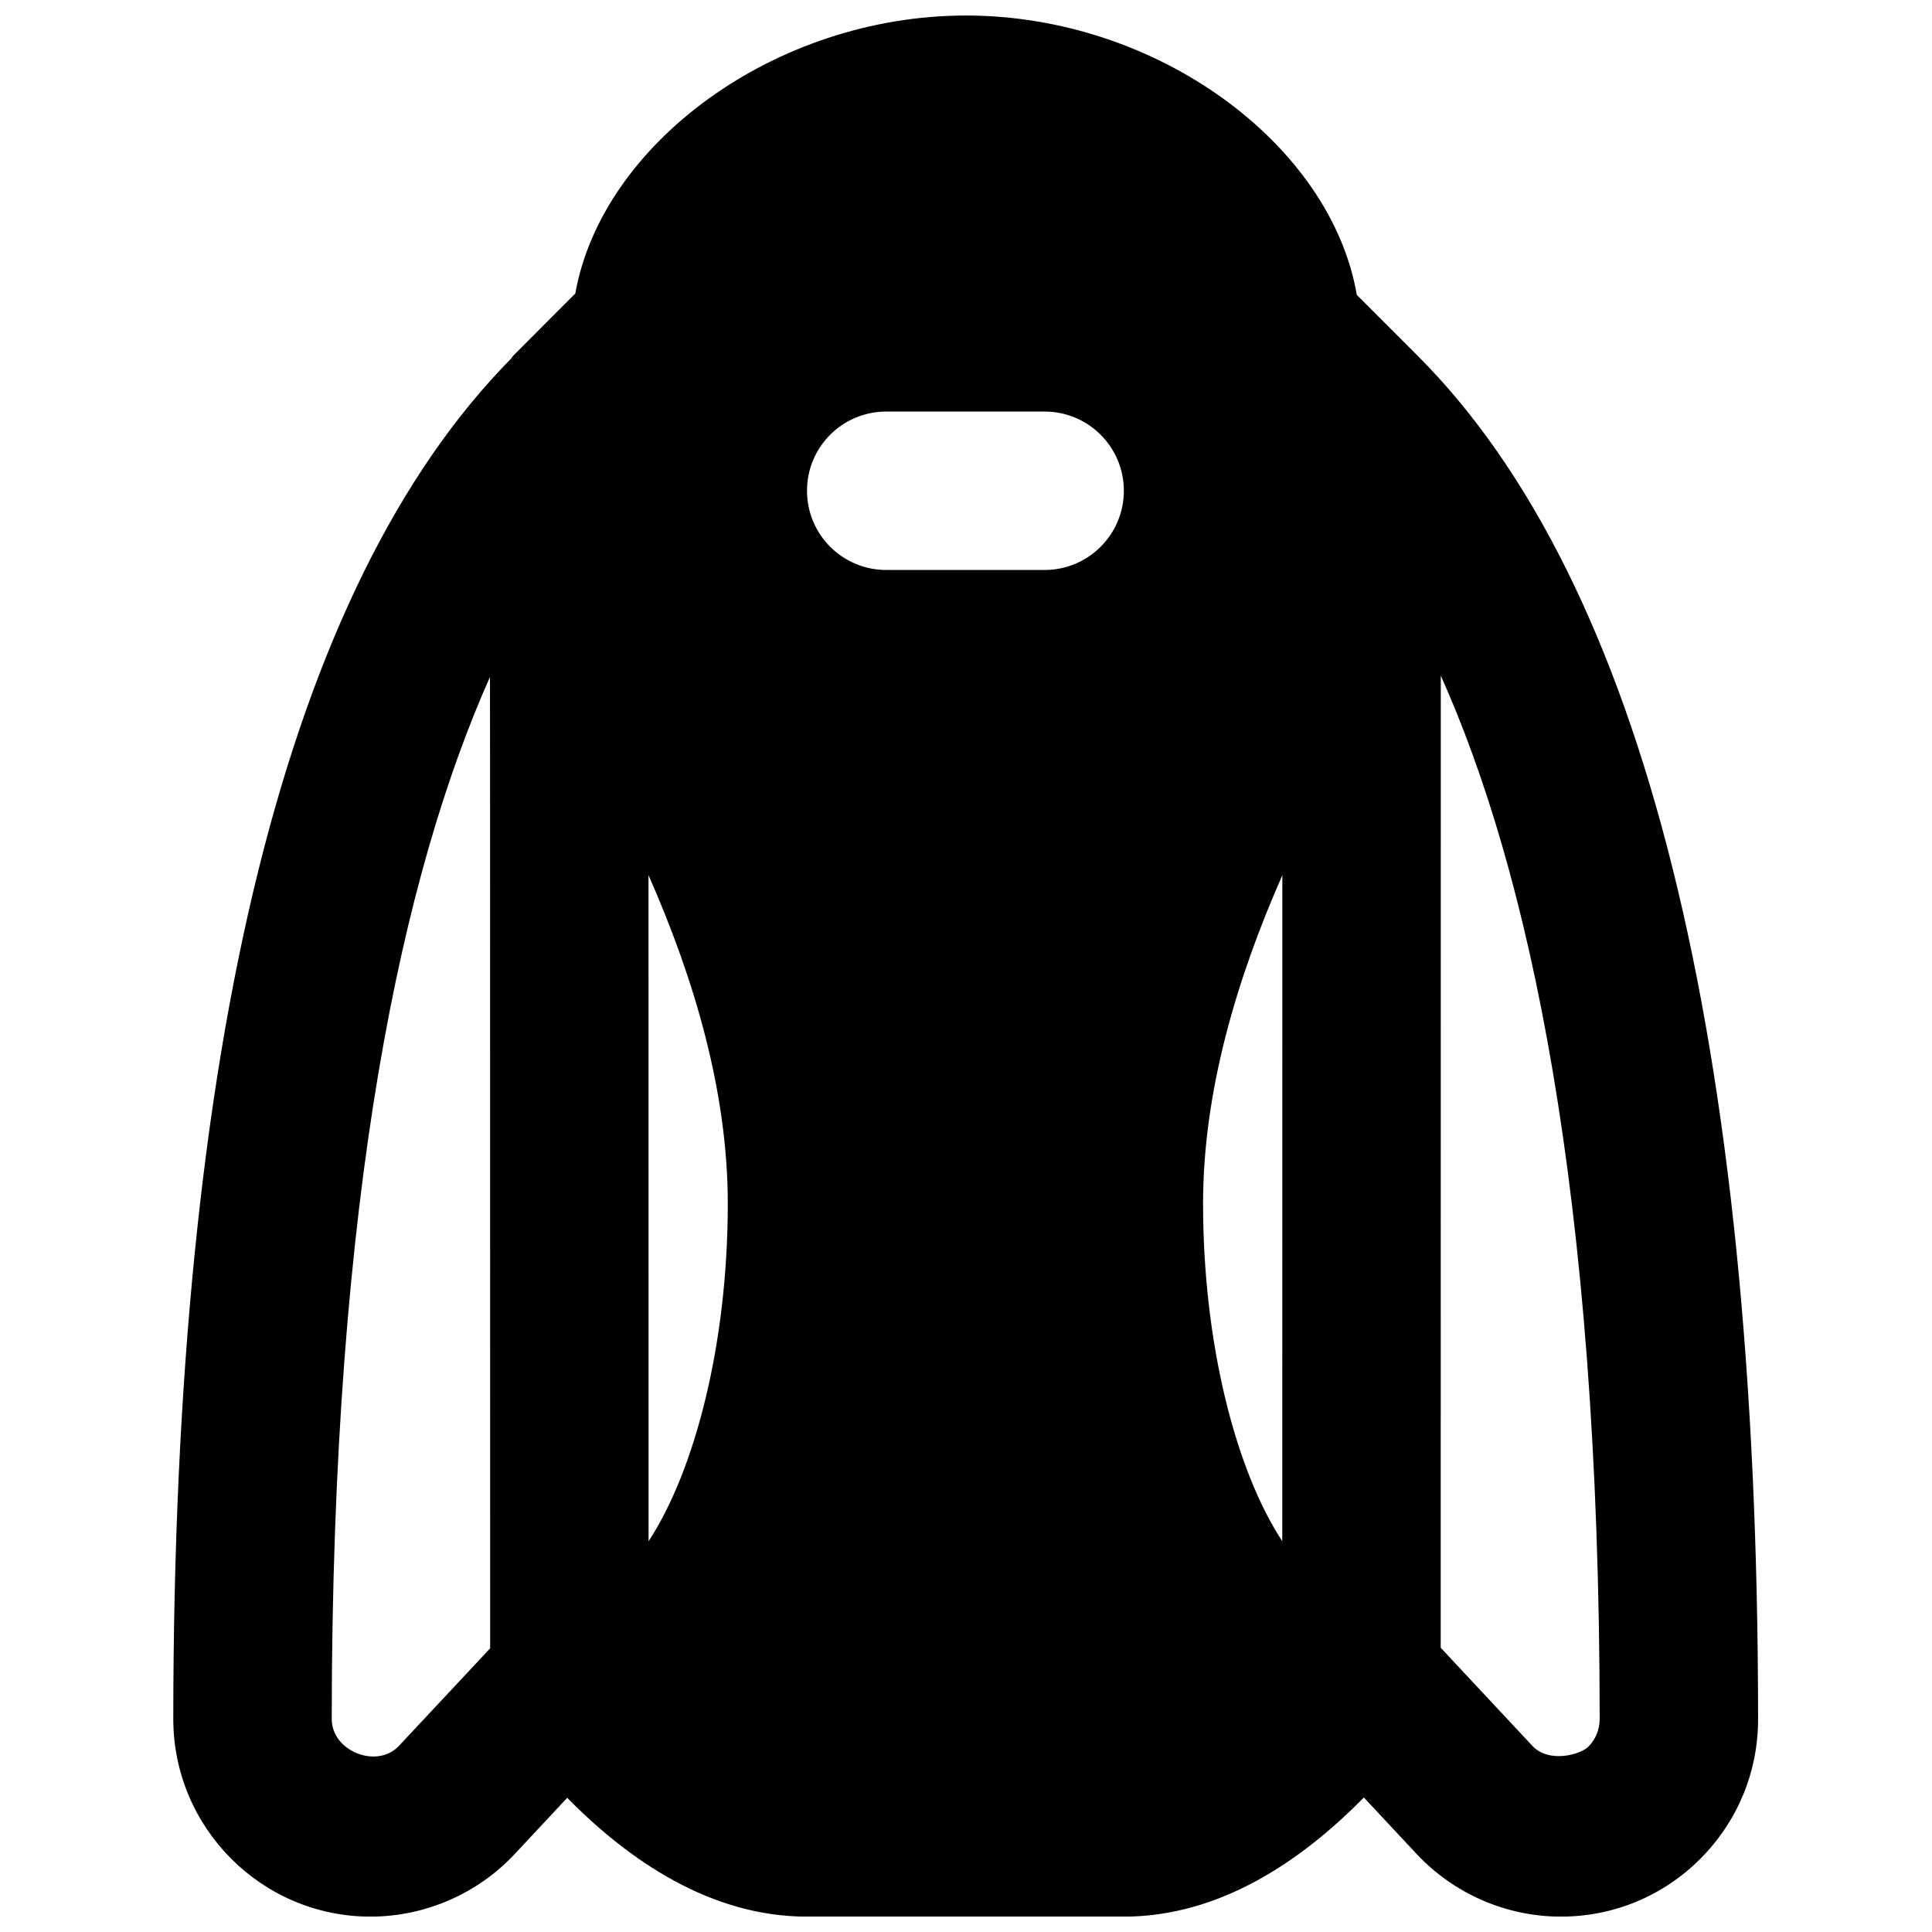 <?xml version="1.0" encoding="UTF-8"?>
<!-- Uploaded to: SVG Repo, www.svgrepo.com, Generator: SVG Repo Mixer Tools -->
<svg width="800px" height="800px" version="1.1" viewBox="144 144 512 512" xmlns="http://www.w3.org/2000/svg">
 <defs>
  <clipPath id="a">
   <path d="m189 148.09h421v503.81h-421z"/>
  </clipPath>
 </defs>
 <g clip-path="url(#a)">
  <path d="m564.91 606.91c-1.977 1.996-10.352 4.516-14.824-0.25l-24.285-25.988 0.02-220.31v-37.324c23.133 51.641 42.07 136.49 42.109 276.51 0 2.793-1.07 5.394-3.019 7.367zm-81.094-54.473c-12.324-18.746-20.992-52.418-20.992-89.449 0-29.723 8.922-59.637 21.012-87.055zm-62.977-257.39h-41.984c-11.609 0-20.992-9.402-20.992-20.992 0-11.605 9.383-20.988 20.992-20.988h41.984c11.586 0 20.992 9.383 20.992 20.988 0 11.59-9.406 20.992-20.992 20.992zm-104.96 257.39-0.02-176.52c12.09 27.414 21.012 57.328 21.012 87.074 0 37.031-8.691 70.703-20.992 89.449zm-66.145 54.223c-5.793 6.211-17.824 1.469-17.824-7.117 0.062-139.7 18.914-224.49 41.941-276.15 0 10.688 0.023 22.883 0.023 36.969l0.02 220.46zm269.91-368.43-16.078-16.078c-6.824-39.844-52.836-74.039-103.57-74.039-50.594 0-96.504 34.008-103.54 73.68l-16.414 16.438c-0.254 0.23-0.379 0.566-0.609 0.82-59.281 60.078-89.426 181.31-89.512 360.48 0 28.883 23.449 52.395 52.27 52.395 14.422 0 28.363-6.047 38.207-16.586l13.918-14.902c16.562 16.836 38.207 31.488 63.543 31.488h83.969c25.379 0 47.023-14.695 63.605-31.574l14 14.988c9.867 10.539 23.785 16.586 38.188 16.586 14 0 27.141-5.457 37.027-15.367 9.848-9.906 15.285-23.047 15.262-37.027-0.062-179.9-30.438-301.47-90.266-361.3z" fill-rule="evenodd"/>
 </g>
</svg>